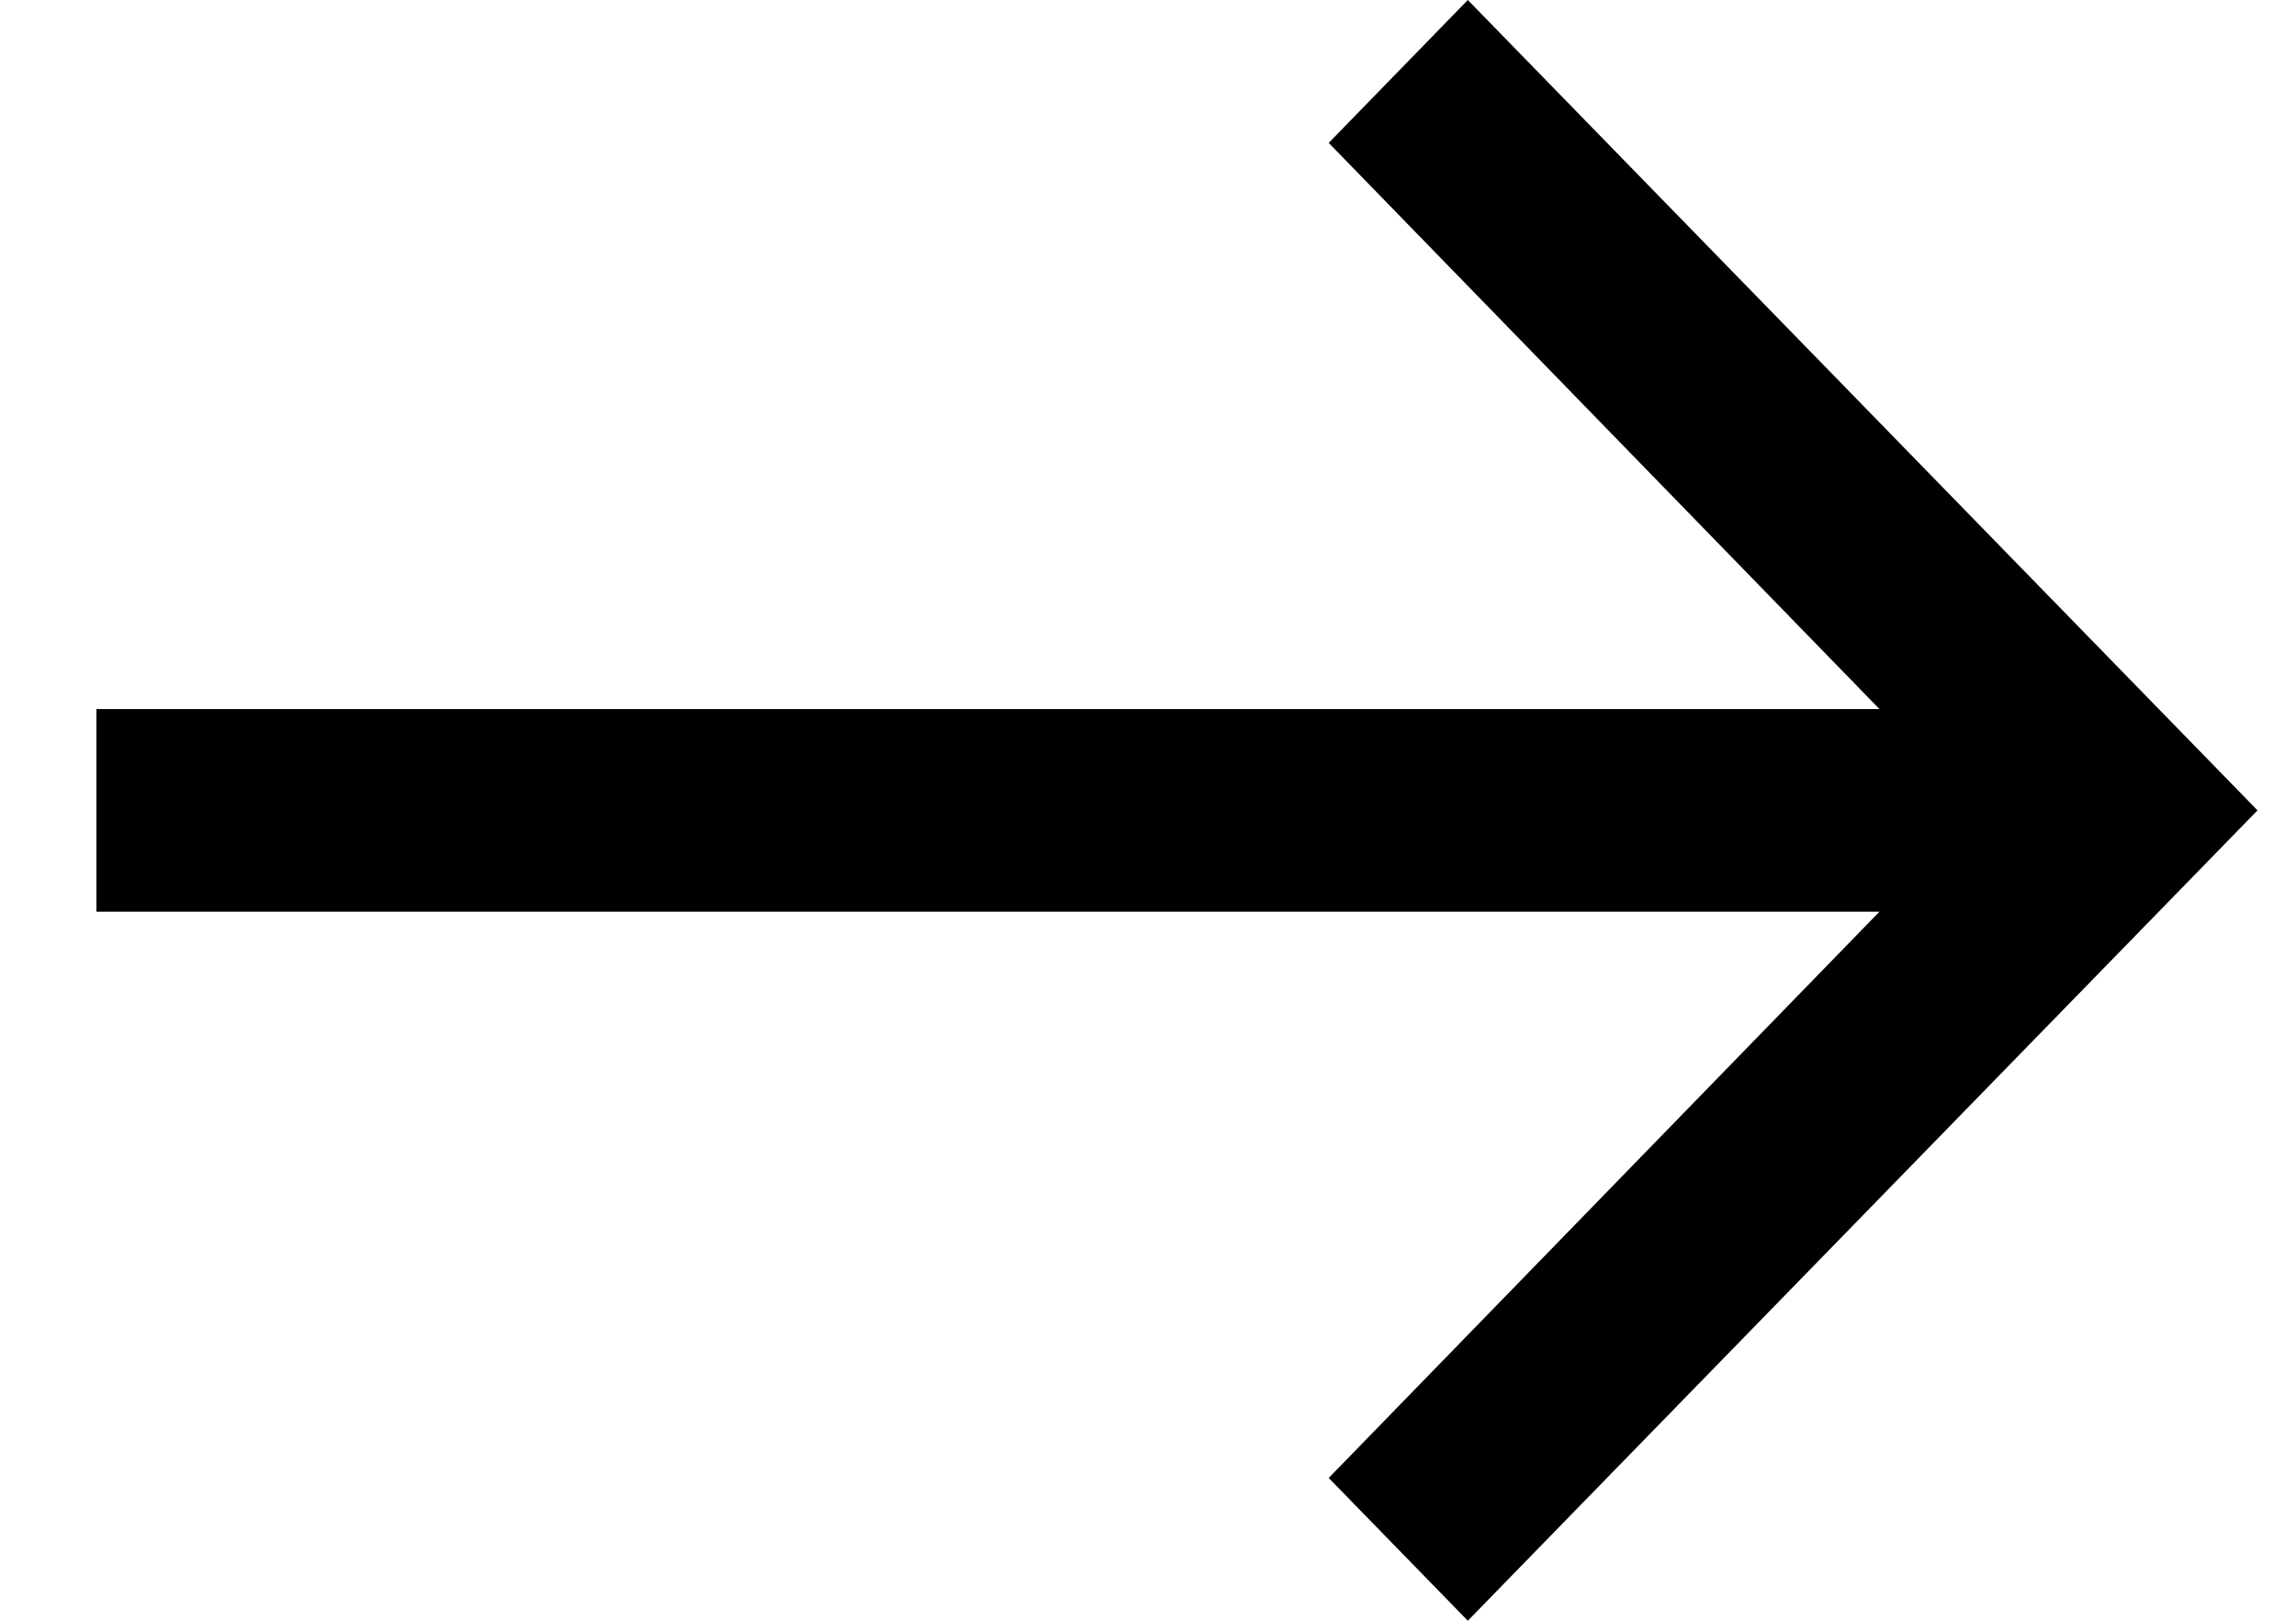 <svg width="17" height="12" viewBox="0 0 17 12" fill="none" xmlns="http://www.w3.org/2000/svg">
<path d="M10.868 0L9.838 1.058L13.916 5.25H0.714V6.75H13.916L9.838 10.943L10.868 12L16.715 6L10.868 0Z" fill="currentColor"/>
</svg>
